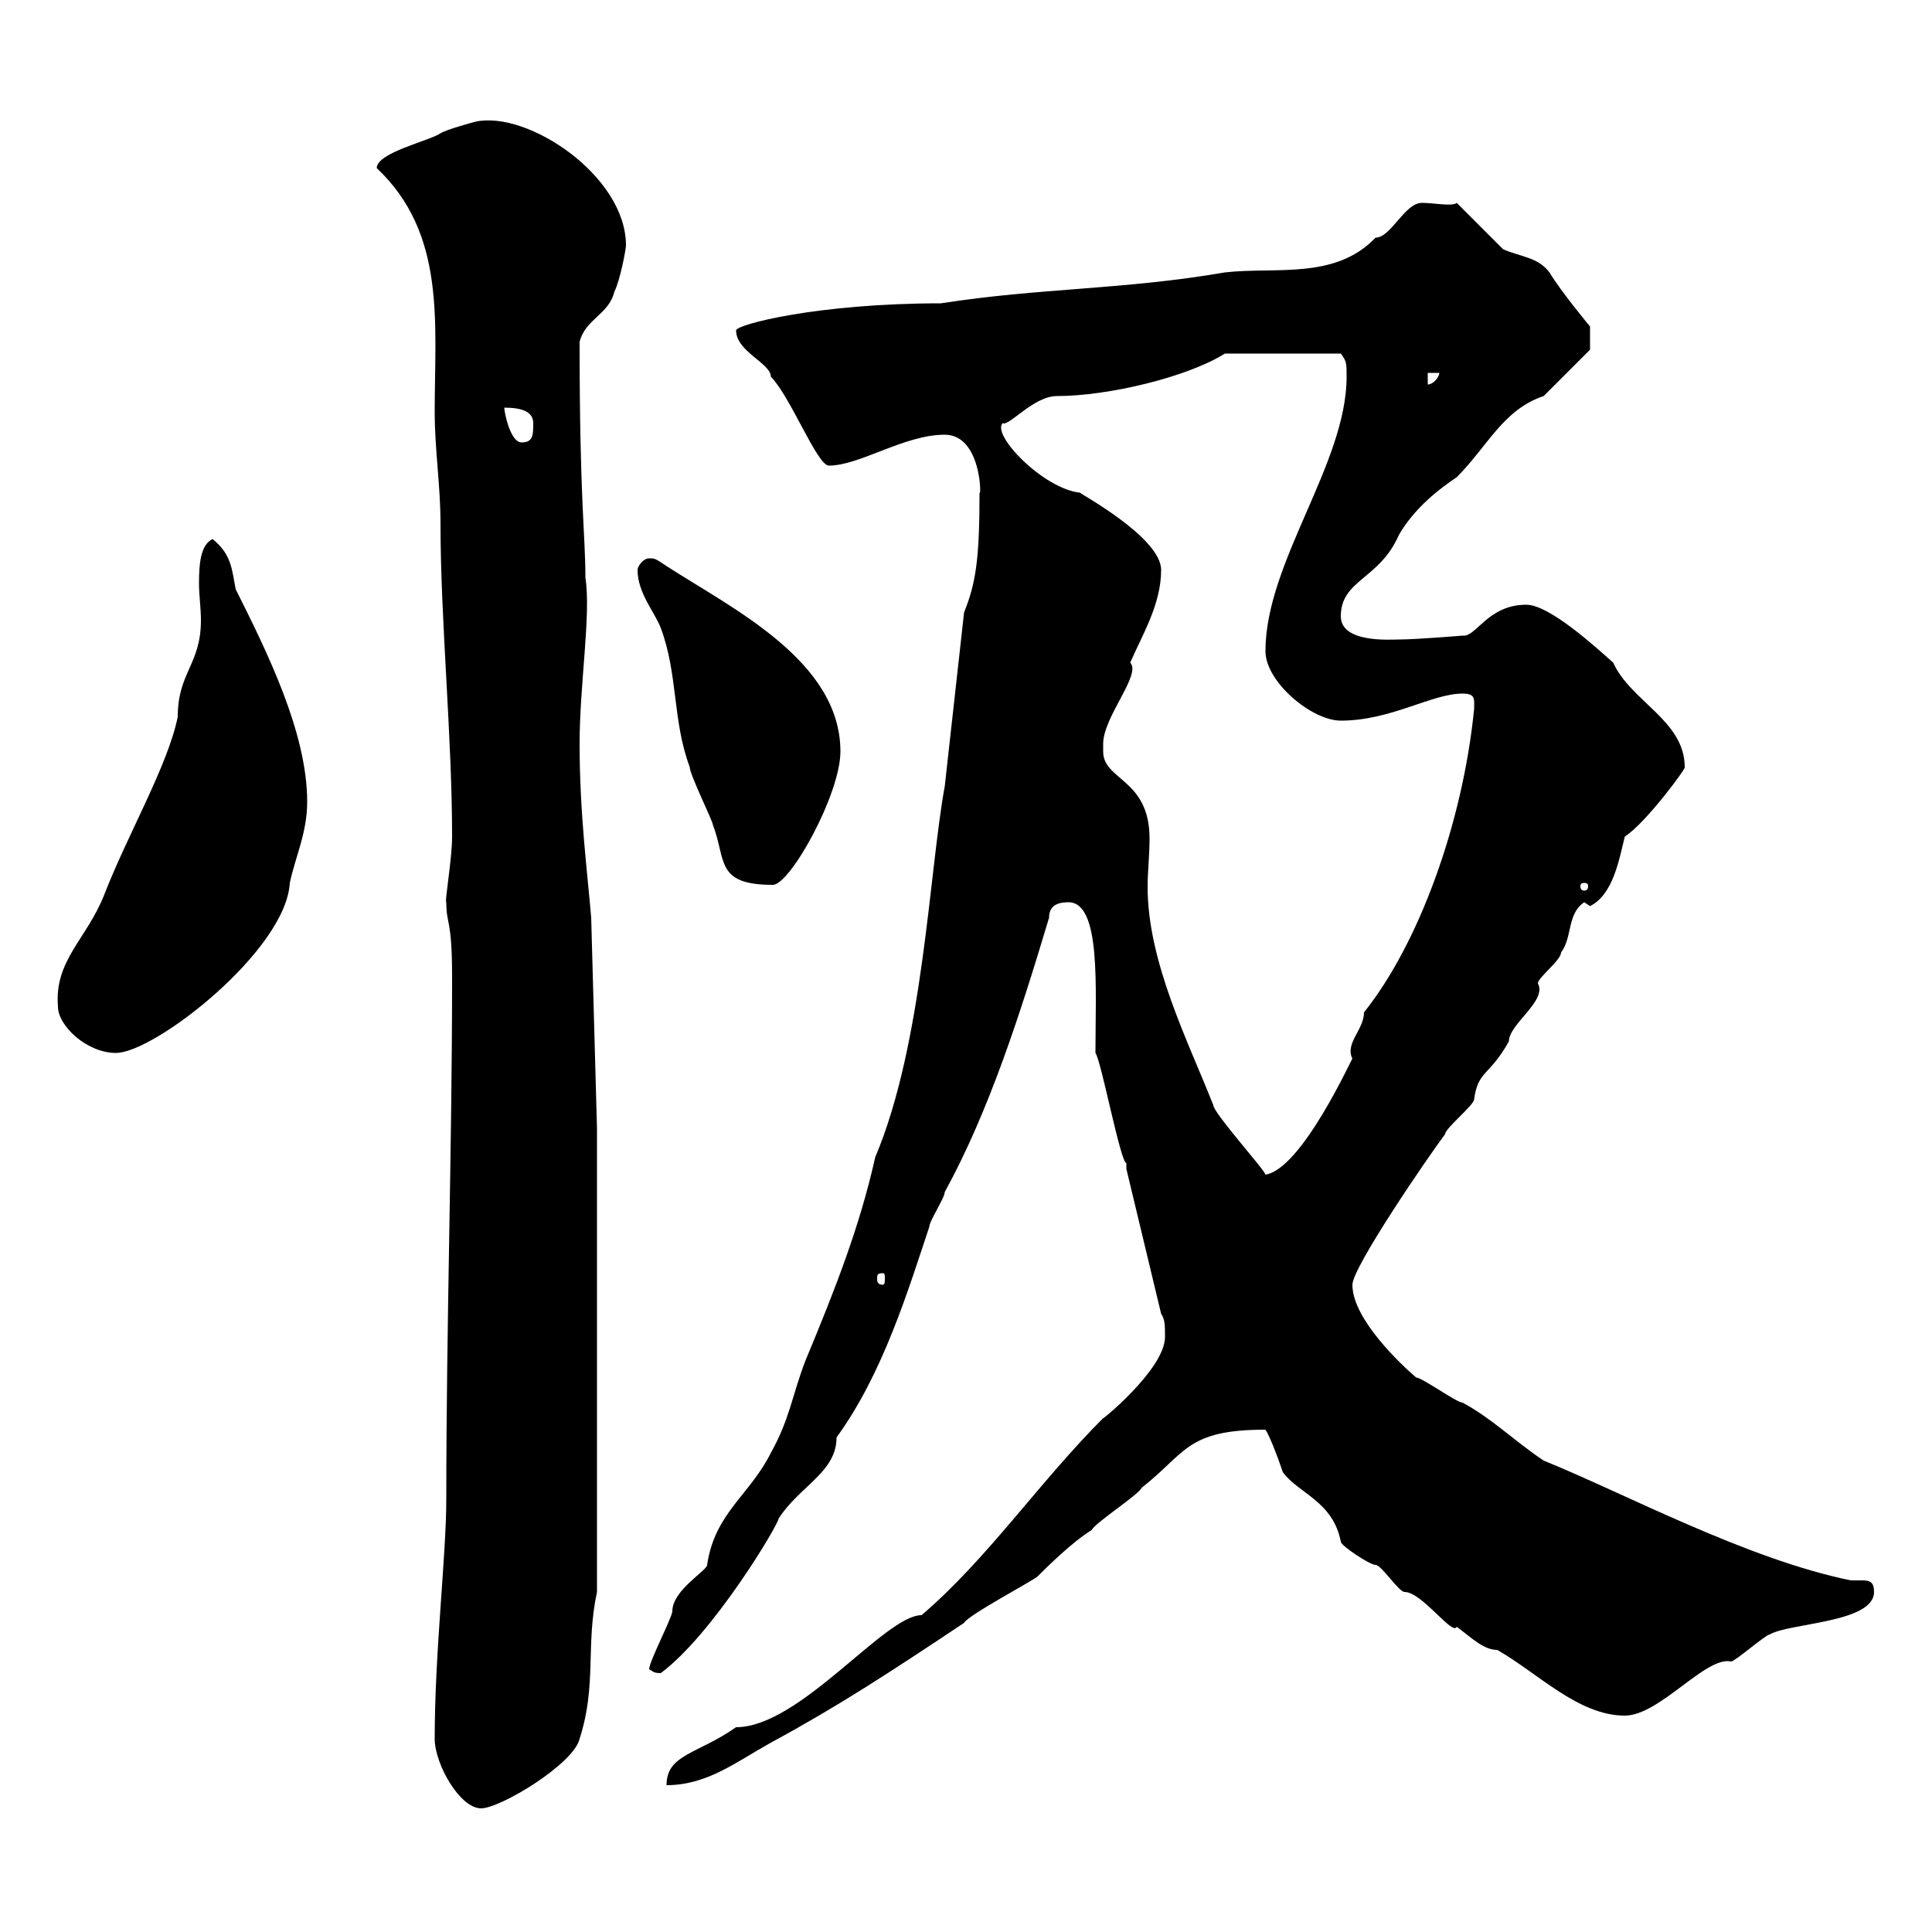 <svg xmlns="http://www.w3.org/2000/svg" xmlns:xlink="http://www.w3.org/1999/xlink" width="300" height="300"><path d="M67.50 270C67.50 273.90 71.40 280.80 74.70 280.80C77.70 280.80 89.10 273.90 90 270C92.70 261.60 90.90 255.60 92.70 247.20L92.70 175.20L91.80 142.50C91.20 135.30 90 126.30 90 115.50C90 106.20 91.80 95.40 90.90 89.70C90.90 82.80 90 78 90 53.10C90.90 49.50 94.50 48.90 95.40 45.30C96.30 43.50 97.20 38.70 97.20 38.10C97.20 27.30 81.90 17.10 73.80 18.90C73.80 18.90 69.30 20.10 68.40 20.70C66.60 21.90 58.50 23.70 58.50 26.10C69.30 36.30 67.50 50.10 67.50 63.90C67.50 69.90 68.40 75.30 68.40 81.30C68.40 96.30 70.20 114.30 70.20 129.90C70.20 133.50 69 140.10 69.30 140.10C69.30 143.70 70.20 142.50 70.20 151.80C70.20 178.80 69.30 205.80 69.30 232.80C69.30 241.50 67.50 256.50 67.50 270ZM180.90 207.60C180.90 212.70 170.40 221.10 171.30 220.20C161.40 230.10 153.30 242.10 143.10 250.80C137.40 250.80 124.20 268.20 114.30 268.20C108.30 272.40 103.50 272.40 103.50 277.20C109.80 277.20 114.30 273.60 119.70 270.60C130.20 264.90 138 259.80 149.70 252C150.30 250.80 160.50 245.40 161.10 244.80C162.30 243.60 166.50 239.40 169.50 237.60C170.10 236.40 176.70 232.20 177.30 231C184.20 225.60 184.20 222 196.50 222C197.10 222.90 198.30 225.90 199.20 228.60C201.60 231.90 207 233.10 208.20 239.40C208.20 240 212.70 243 213.60 243C214.50 243 217.20 247.20 218.10 247.20C220.80 247.20 225.60 254.10 226.20 252.60C228.60 254.40 230.40 256.20 232.50 256.20C238.80 259.80 245.10 266.40 252.30 266.40C257.70 266.40 264.90 257.10 268.80 258C269.40 258 274.20 253.80 274.80 253.80C277.80 252 291 252 291 247.20C291 245.70 290.40 245.40 289.20 245.40C288.90 245.40 288.30 245.40 287.40 245.40C271.20 242.10 252.30 231.90 239.70 226.80C235.20 223.80 231.60 220.20 227.10 217.80C226.20 217.80 220.80 213.90 219.90 213.90C217.80 212.10 210 204.90 210 199.50C210 196.80 221.70 179.70 224.40 176.10C224.40 175.20 228.90 171.60 228.90 170.70C229.50 166.20 231.30 167.10 234.30 161.70C234.30 159 240.30 155.40 238.80 152.70C238.80 151.80 242.40 149.10 242.40 147.90C244.20 145.50 243.30 141.90 246 140.10L246.90 140.70C250.50 138.90 251.40 133.50 252.30 129.90C255.60 127.80 262.20 118.80 261.60 119.10C261.60 111.90 253.20 108.90 250.50 102.90C247.80 100.50 240.60 93.90 237 93.90C231 93.90 229.20 99 227.10 98.70C227.10 98.70 219.90 99.30 217.20 99.30C216 99.30 208.20 99.90 208.20 95.70C208.20 90 214.20 90 217.20 83.10C219.60 78.90 223.50 75.90 226.20 74.10C231 69.30 233.40 63.60 239.70 61.50C241.50 59.70 246.90 54.30 246.90 54.30L246.90 50.70C246.90 50.70 242.40 45.30 240.60 42.30C238.80 39.90 236.10 39.90 233.40 38.70L226.20 31.50C225.60 32.10 222.60 31.50 220.80 31.50C218.10 31.50 216 36.90 213.60 36.90C207.30 43.50 198 41.40 190.20 42.30C174.60 45 161.40 44.70 146.10 47.10C126.90 47.10 114.30 50.40 114.30 51.30C114.30 54.60 119.70 56.40 119.70 58.50C122.70 61.50 126.90 72.30 128.70 72.30C133.50 72.30 140.40 67.50 146.70 67.50C152.40 67.50 152.40 77.40 152.10 76.50C152.10 87 151.50 90.60 149.70 95.10L146.70 122.10C144.30 135 143.40 162 135.90 179.70C133.50 190.50 129.60 200.40 125.10 211.20C123 216.60 122.70 220.20 119.70 225.60C116.40 232.20 111 234.90 109.80 243C109.80 243.90 104.40 246.90 104.40 250.20C104.40 251.10 100.80 258 100.80 259.20C101.40 259.50 101.40 259.80 102.60 259.80C110.70 253.80 120.90 236.70 120.90 235.80C124.20 230.70 129.90 228.60 129.90 223.20C137.10 213.30 141 200.40 144.30 190.50C144.30 189.60 146.70 186 146.70 185.10C153.60 172.50 158.40 157.50 162.90 142.50C162.90 140.70 164.10 140.10 165.90 140.10C171 140.10 170.10 153.30 170.10 163.50C171 164.70 174 180.60 174.90 180.60C174.90 180.60 174.90 181.50 174.90 181.50L180.30 204C180.90 204.90 180.90 205.80 180.90 207.60ZM137.10 197.70C137.40 197.70 137.40 198 137.40 198.60C137.40 198.90 137.40 199.50 137.10 199.50C136.20 199.50 136.20 198.90 136.20 198.60C136.20 198 136.20 197.70 137.10 197.70ZM171.30 116.70C171.30 116.70 171.30 115.50 171.30 115.50C171.30 111.30 177.30 104.70 175.50 102.90C177.30 98.70 180.30 93.90 180.30 88.50C180.30 83.40 167.40 76.50 167.70 76.50C162 75.90 153.90 67.50 155.70 65.70C156.60 66.30 160.50 61.50 164.10 61.50C172.20 61.50 184.50 58.50 190.20 54.90L208.20 54.90C209.10 56.10 209.10 56.40 209.10 58.50C209.10 72 196.50 87.30 196.50 101.10C196.50 105.90 203.70 111.90 208.20 111.90C216 111.90 222.30 107.70 227.10 107.70C229.20 107.70 228.90 108.60 228.90 110.10C227.10 128.10 220.20 146.70 211.80 157.20C211.80 159.90 208.80 162 210 164.40C210 164.10 202.20 181.50 196.50 182.40C196.50 181.80 188.40 172.80 188.40 171.60C184.50 161.70 178.20 149.40 178.20 137.70C178.20 135.30 178.50 132.90 178.50 130.20C178.50 120.90 171.30 121.20 171.30 116.70ZM9 156.30C9 159.30 13.50 163.50 18 163.50C24 163.50 44.40 147.60 45 137.10C45.90 132.90 47.70 129.30 47.70 124.50C47.70 113.70 41.40 101.10 36.60 91.50C36 88.50 36 86.10 33 83.70C31.20 84.60 30.90 87.30 30.90 90.60C30.90 92.40 31.20 94.50 31.20 96.30C31.20 103.20 27.60 104.40 27.60 111.30C26.10 118.80 19.80 129.60 16.20 138.90C13.50 145.80 8.40 149.10 9 156.30ZM246 137.10C246.60 137.10 246.60 137.40 246.60 137.70C246.60 137.70 246.60 138.30 246 138.30C245.40 138.30 245.40 137.70 245.40 137.70C245.40 137.40 245.40 137.10 246 137.10ZM99 88.50C99 92.10 101.70 95.10 102.60 97.50C105.30 104.70 104.40 111.90 107.10 119.10C107.10 120.30 110.70 127.50 110.70 128.10C112.80 133.50 111 137.40 120 137.40C122.70 137.40 130.50 123.30 130.50 116.70C130.50 102.60 113.70 94.50 103.50 87.90C101.70 86.70 101.70 86.70 100.80 86.70C99.90 86.70 99 87.90 99 88.50ZM78.30 63.30C81 63.30 82.80 63.90 82.80 65.70C82.80 67.50 82.80 68.70 81 68.70C79.20 68.70 78.30 63.90 78.30 63.30ZM221.70 57.90L223.50 57.90C223.50 58.50 222.60 59.70 221.70 59.70Z"/></svg>